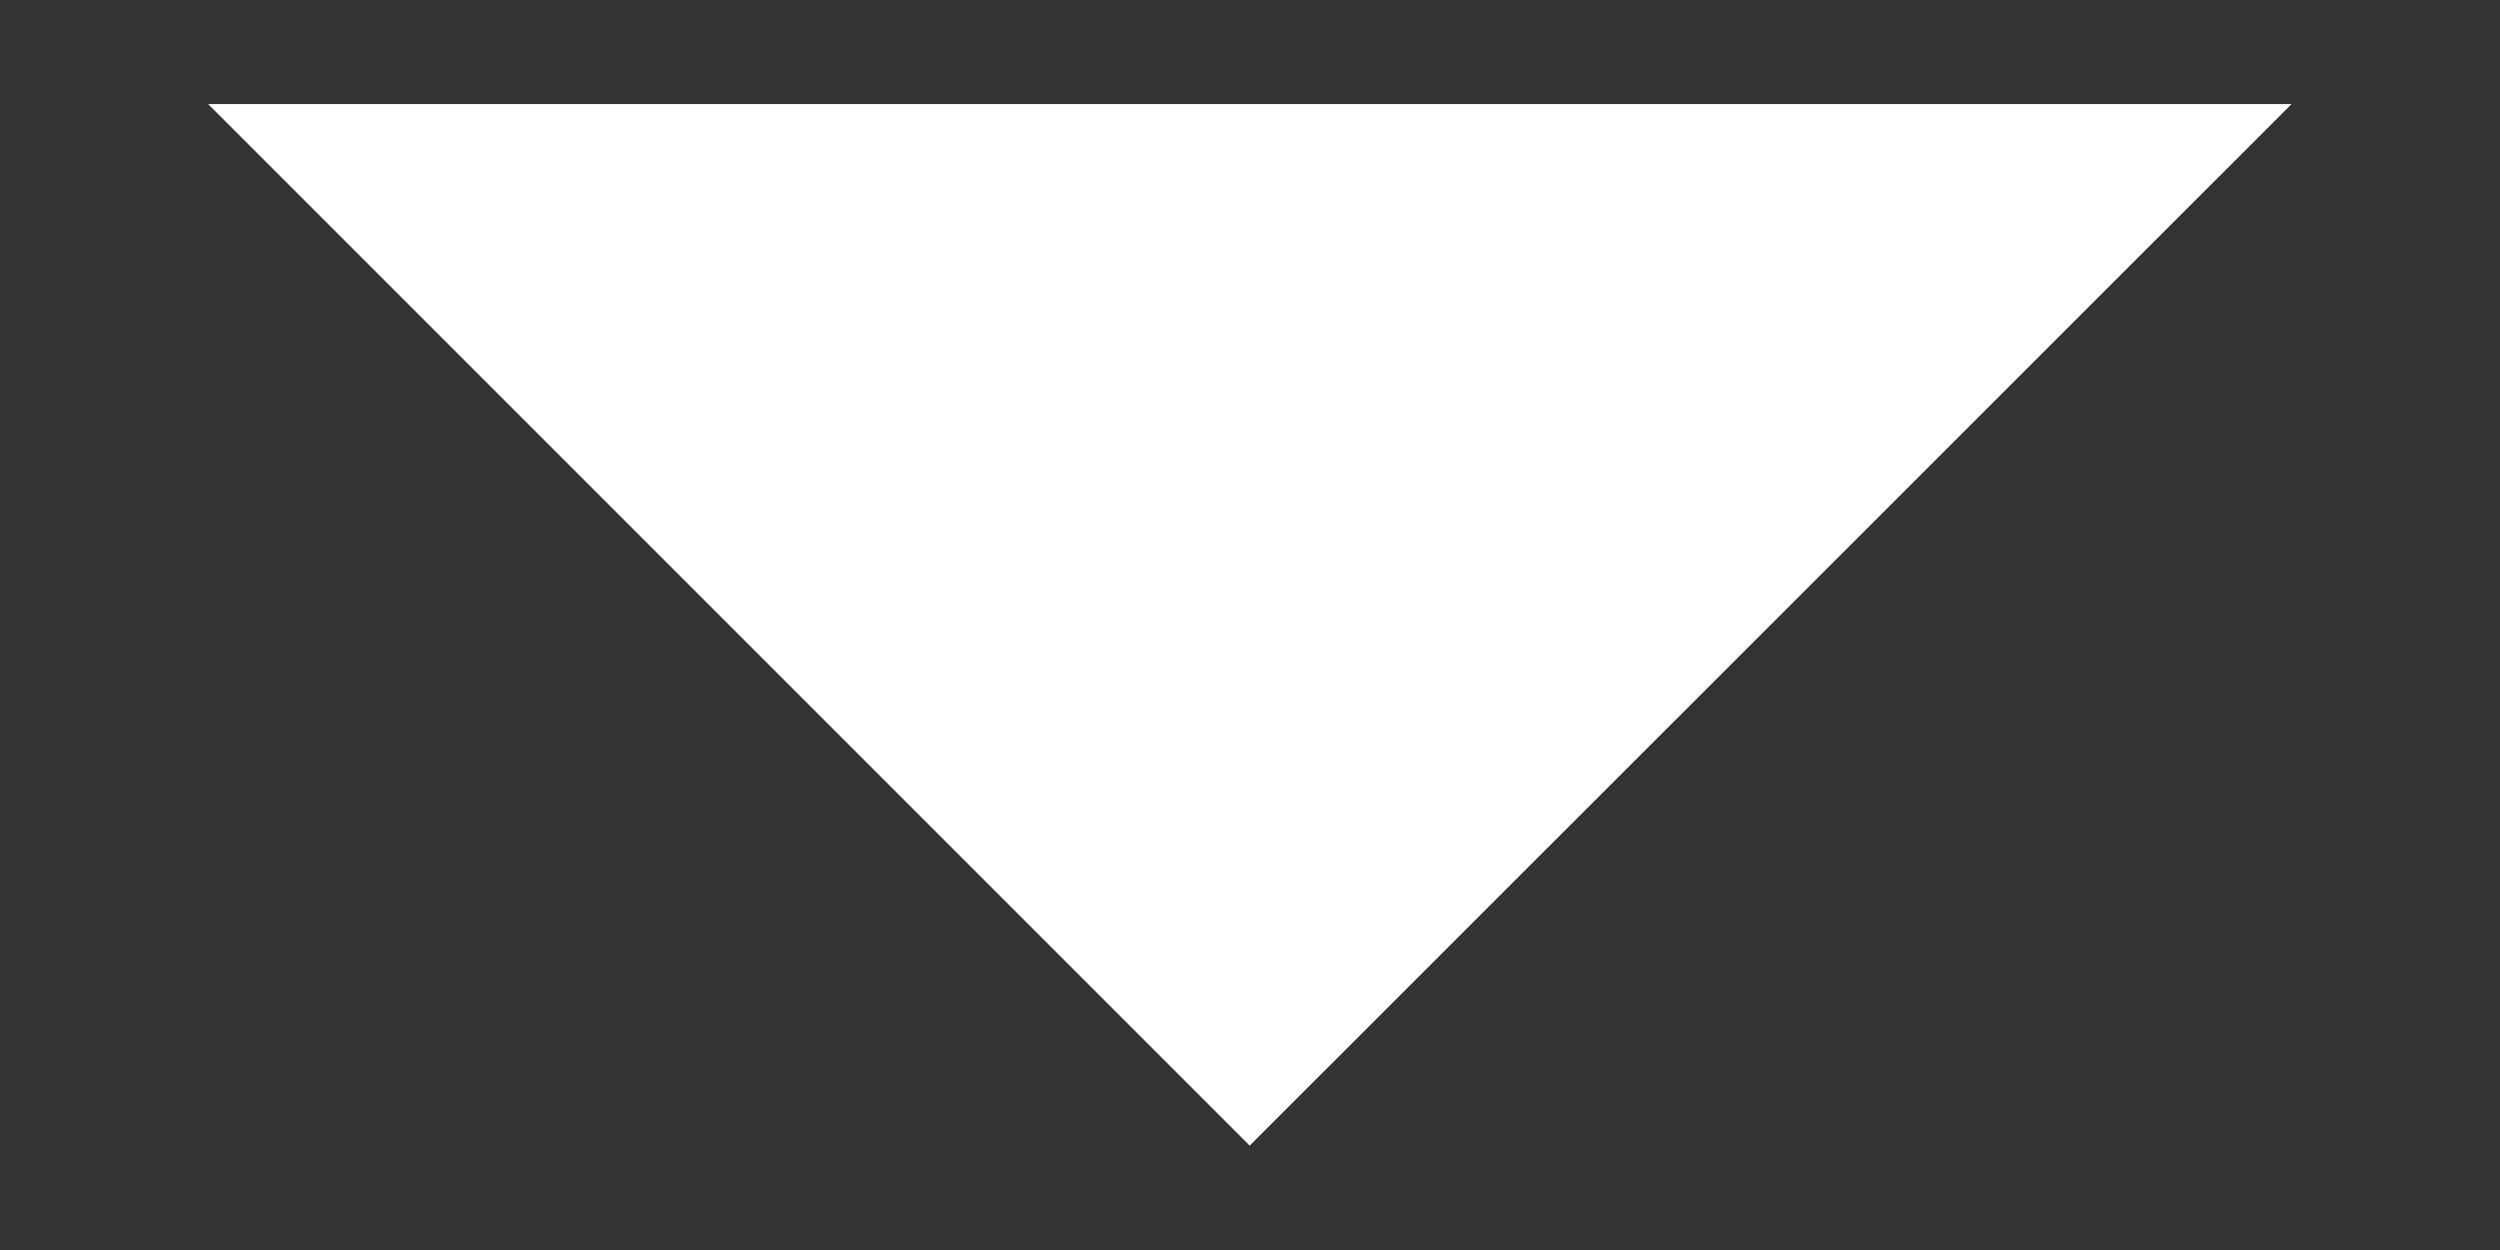 <svg width="8" height="4" viewBox="0 0 8 4" fill="none" xmlns="http://www.w3.org/2000/svg">
<rect x="0" y="0" width="8" height="4" fill="#333333" stroke="none"/>
<path d="M3.999 3.666L7.333 0.333L0.666 0.333L3.999 3.666Z" fill="white"/>
</svg>
